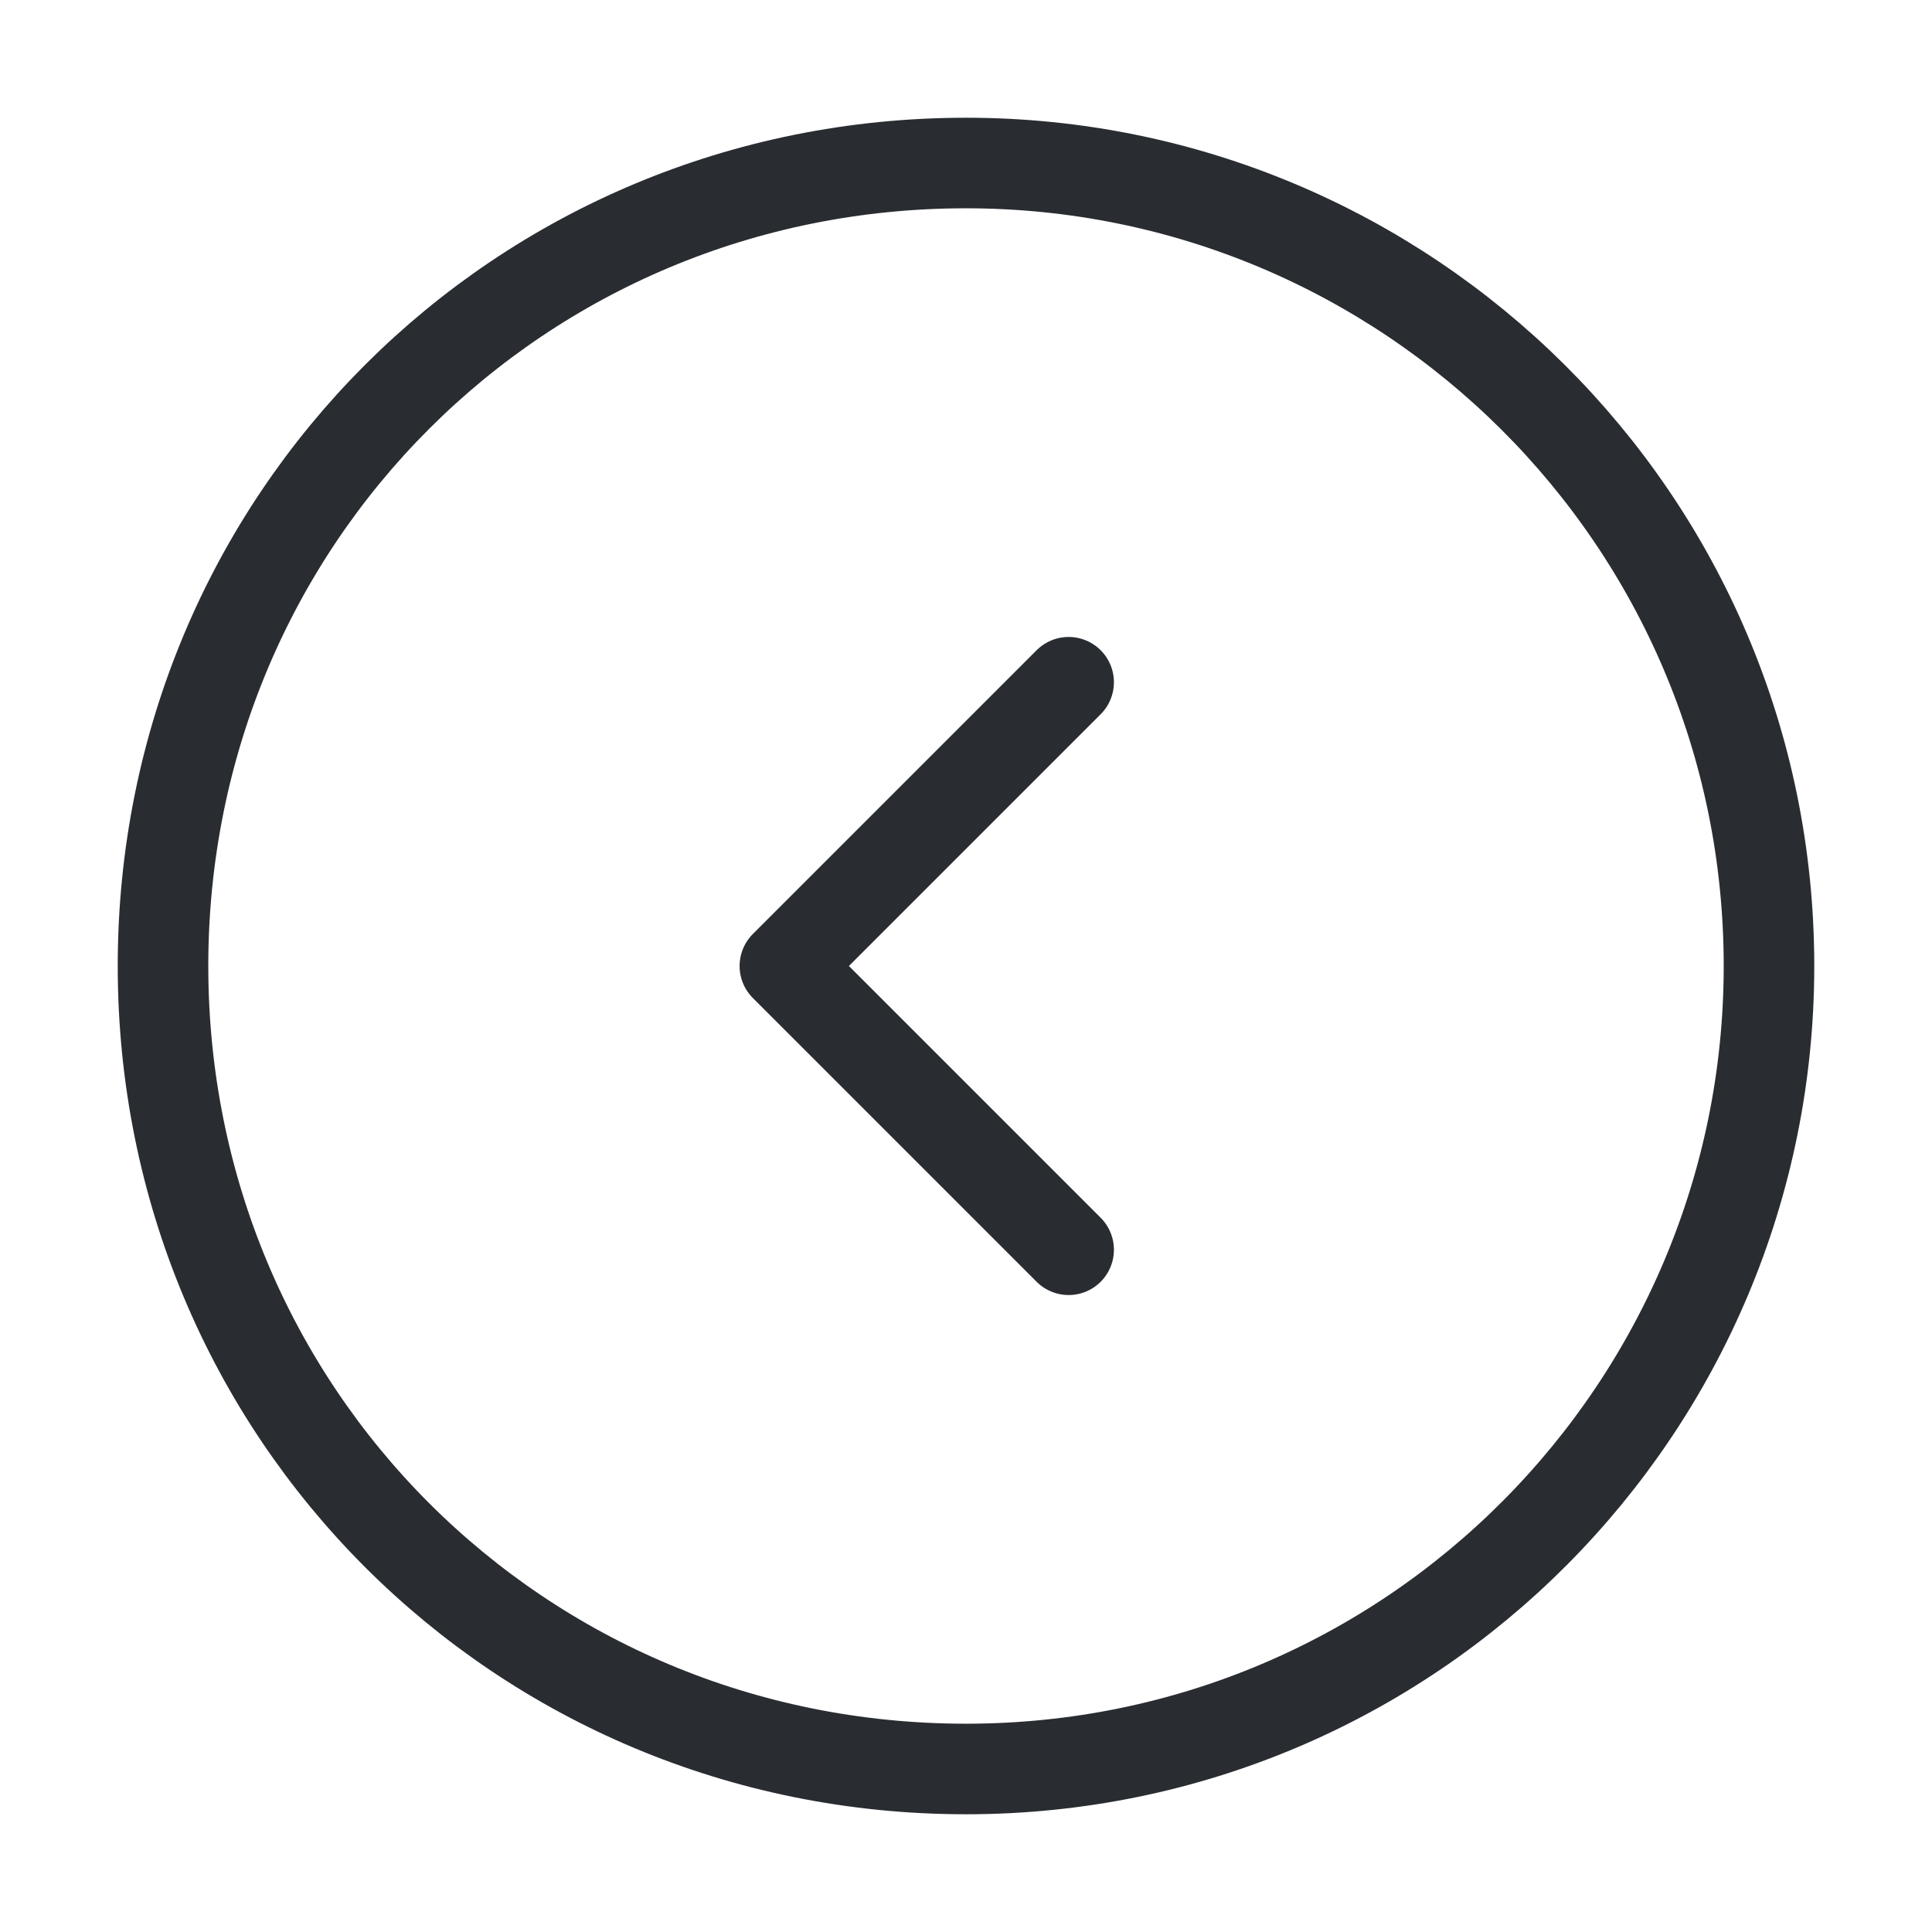 <?xml version="1.0" encoding="utf-8"?>
<!-- Generator: Adobe Illustrator 28.0.0, SVG Export Plug-In . SVG Version: 6.00 Build 0)  -->
<svg version="1.1" id="Layer_1" xmlns="http://www.w3.org/2000/svg" xmlns:xlink="http://www.w3.org/1999/xlink" x="0px" y="0px"
	 viewBox="0 0 32 32" style="enable-background:new 0 0 32 32;" xml:space="preserve">
<style type="text/css">
	.st0{fill:none;stroke:#292D32;stroke-width:1.5;stroke-linecap:round;stroke-linejoin:round;stroke-miterlimit:10;}
	.st1{fill:none;stroke:#292D32;stroke-width:1.5;stroke-linecap:round;stroke-linejoin:round;}
</style>
<path class="st0" d="M16,29.3c7.4,0,13.3-6,13.3-13.3c0-7.4-6-13.3-13.3-13.3C8.6,2.7,2.7,8.6,2.7,16C2.7,23.4,8.6,29.3,16,29.3z"/>
<path class="st1" d="M17.7,20.7L13,16l4.7-4.7"/>
</svg>
